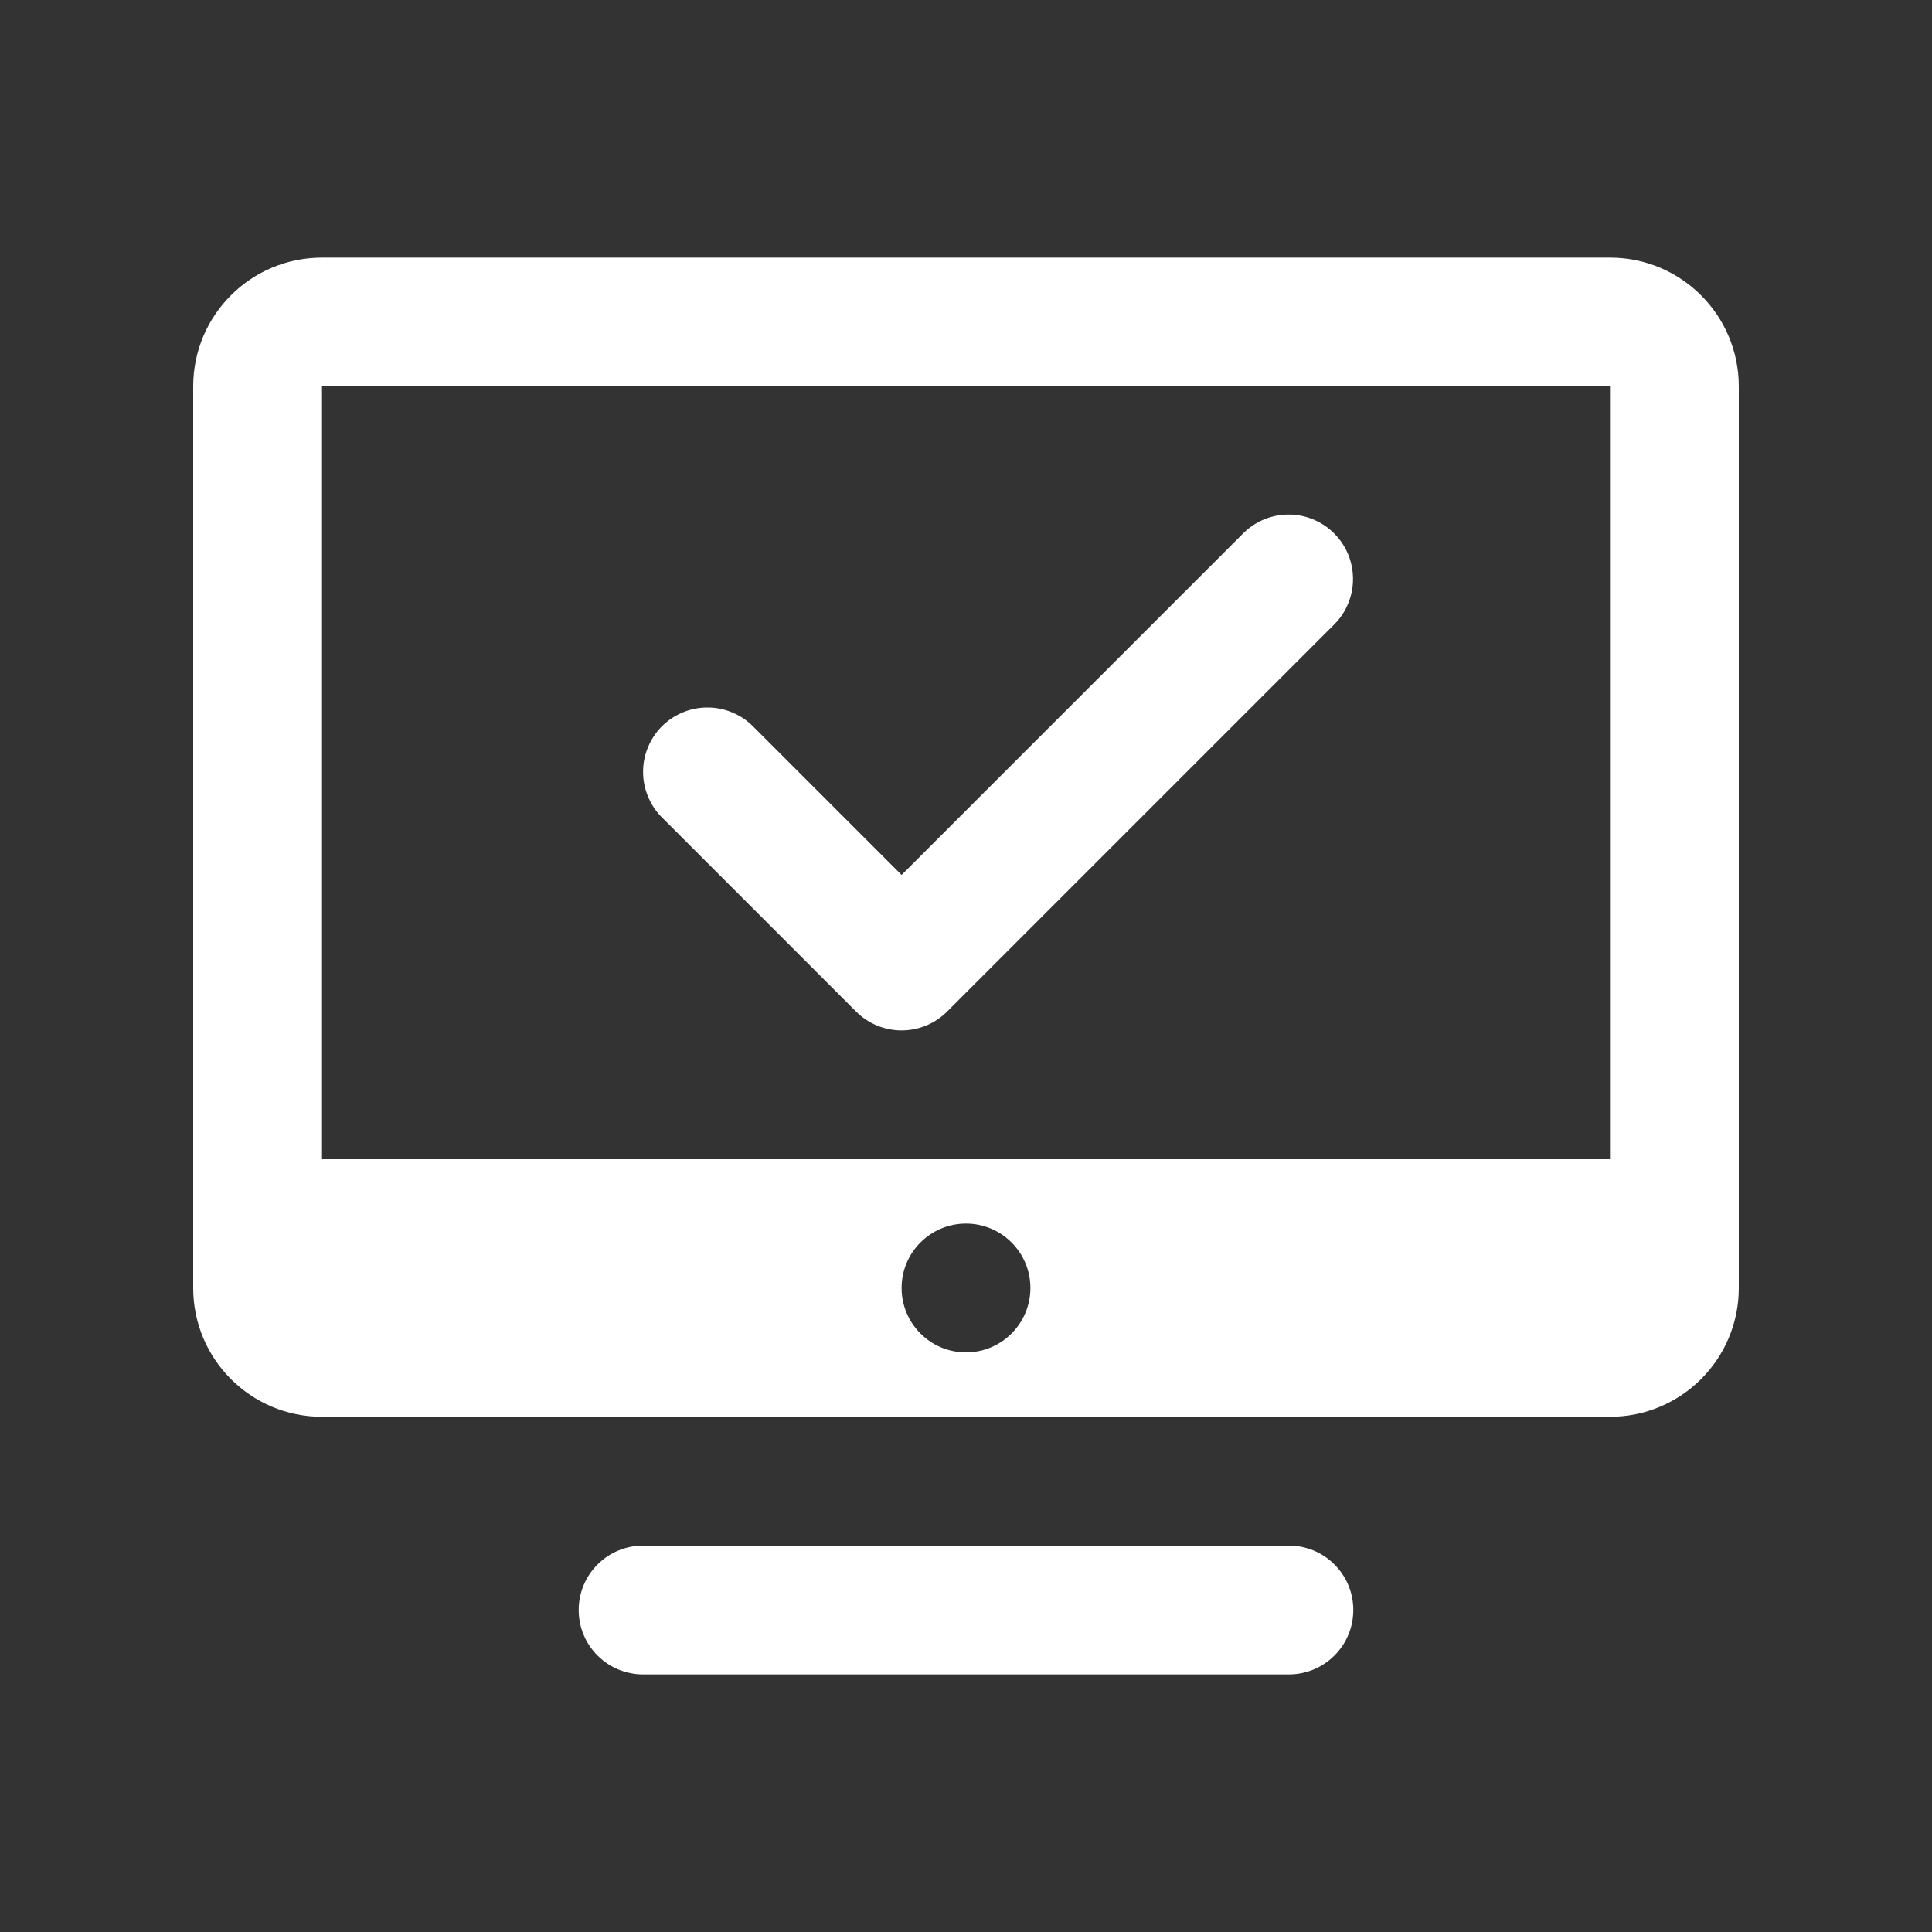 <svg width="30" height="30" viewBox="0 0 30 30" fill="none" xmlns="http://www.w3.org/2000/svg">
<rect x="0" y="0" width="30" height="30" fill="#333333" stroke="none"/>
<path d="M5 4C3.895 4 3 4.895 3 6V20C3 21.105 3.895 22 5 22H25C26.105 22 27 21.105 27 20V6C27 4.895 26.105 4 25 4H5ZM5 6H25V18H5V6ZM19.98 7.99C19.721 7.998 19.474 8.107 19.293 8.293L14 13.586L11.707 11.293C11.615 11.197 11.505 11.12 11.382 11.068C11.26 11.015 11.129 10.987 10.996 10.986C10.863 10.984 10.731 11.009 10.608 11.06C10.484 11.11 10.373 11.184 10.278 11.278C10.184 11.373 10.11 11.484 10.06 11.608C10.009 11.731 9.984 11.863 9.986 11.996C9.987 12.129 10.015 12.26 10.068 12.382C10.12 12.505 10.197 12.615 10.293 12.707L13.293 15.707C13.48 15.895 13.735 16 14 16C14.265 16 14.52 15.895 14.707 15.707L20.707 9.707C20.852 9.567 20.95 9.386 20.99 9.188C21.03 8.991 21.009 8.786 20.931 8.6C20.852 8.415 20.72 8.257 20.55 8.148C20.38 8.039 20.182 7.984 19.98 7.99ZM15 19C15.552 19 16 19.448 16 20C16 20.552 15.552 21 15 21C14.448 21 14 20.552 14 20C14 19.448 14.448 19 15 19ZM10 24C9.867 23.998 9.736 24.023 9.613 24.072C9.49 24.121 9.378 24.195 9.284 24.288C9.189 24.381 9.114 24.492 9.063 24.614C9.012 24.736 8.986 24.867 8.986 25C8.986 25.133 9.012 25.264 9.063 25.386C9.114 25.508 9.189 25.619 9.284 25.712C9.378 25.805 9.49 25.879 9.613 25.928C9.736 25.977 9.867 26.002 10 26H20C20.133 26.002 20.264 25.977 20.387 25.928C20.51 25.879 20.622 25.805 20.716 25.712C20.811 25.619 20.886 25.508 20.937 25.386C20.988 25.264 21.014 25.133 21.014 25C21.014 24.867 20.988 24.736 20.937 24.614C20.886 24.492 20.811 24.381 20.716 24.288C20.622 24.195 20.51 24.121 20.387 24.072C20.264 24.023 20.133 23.998 20 24H10Z" fill="white"/>
</svg>
